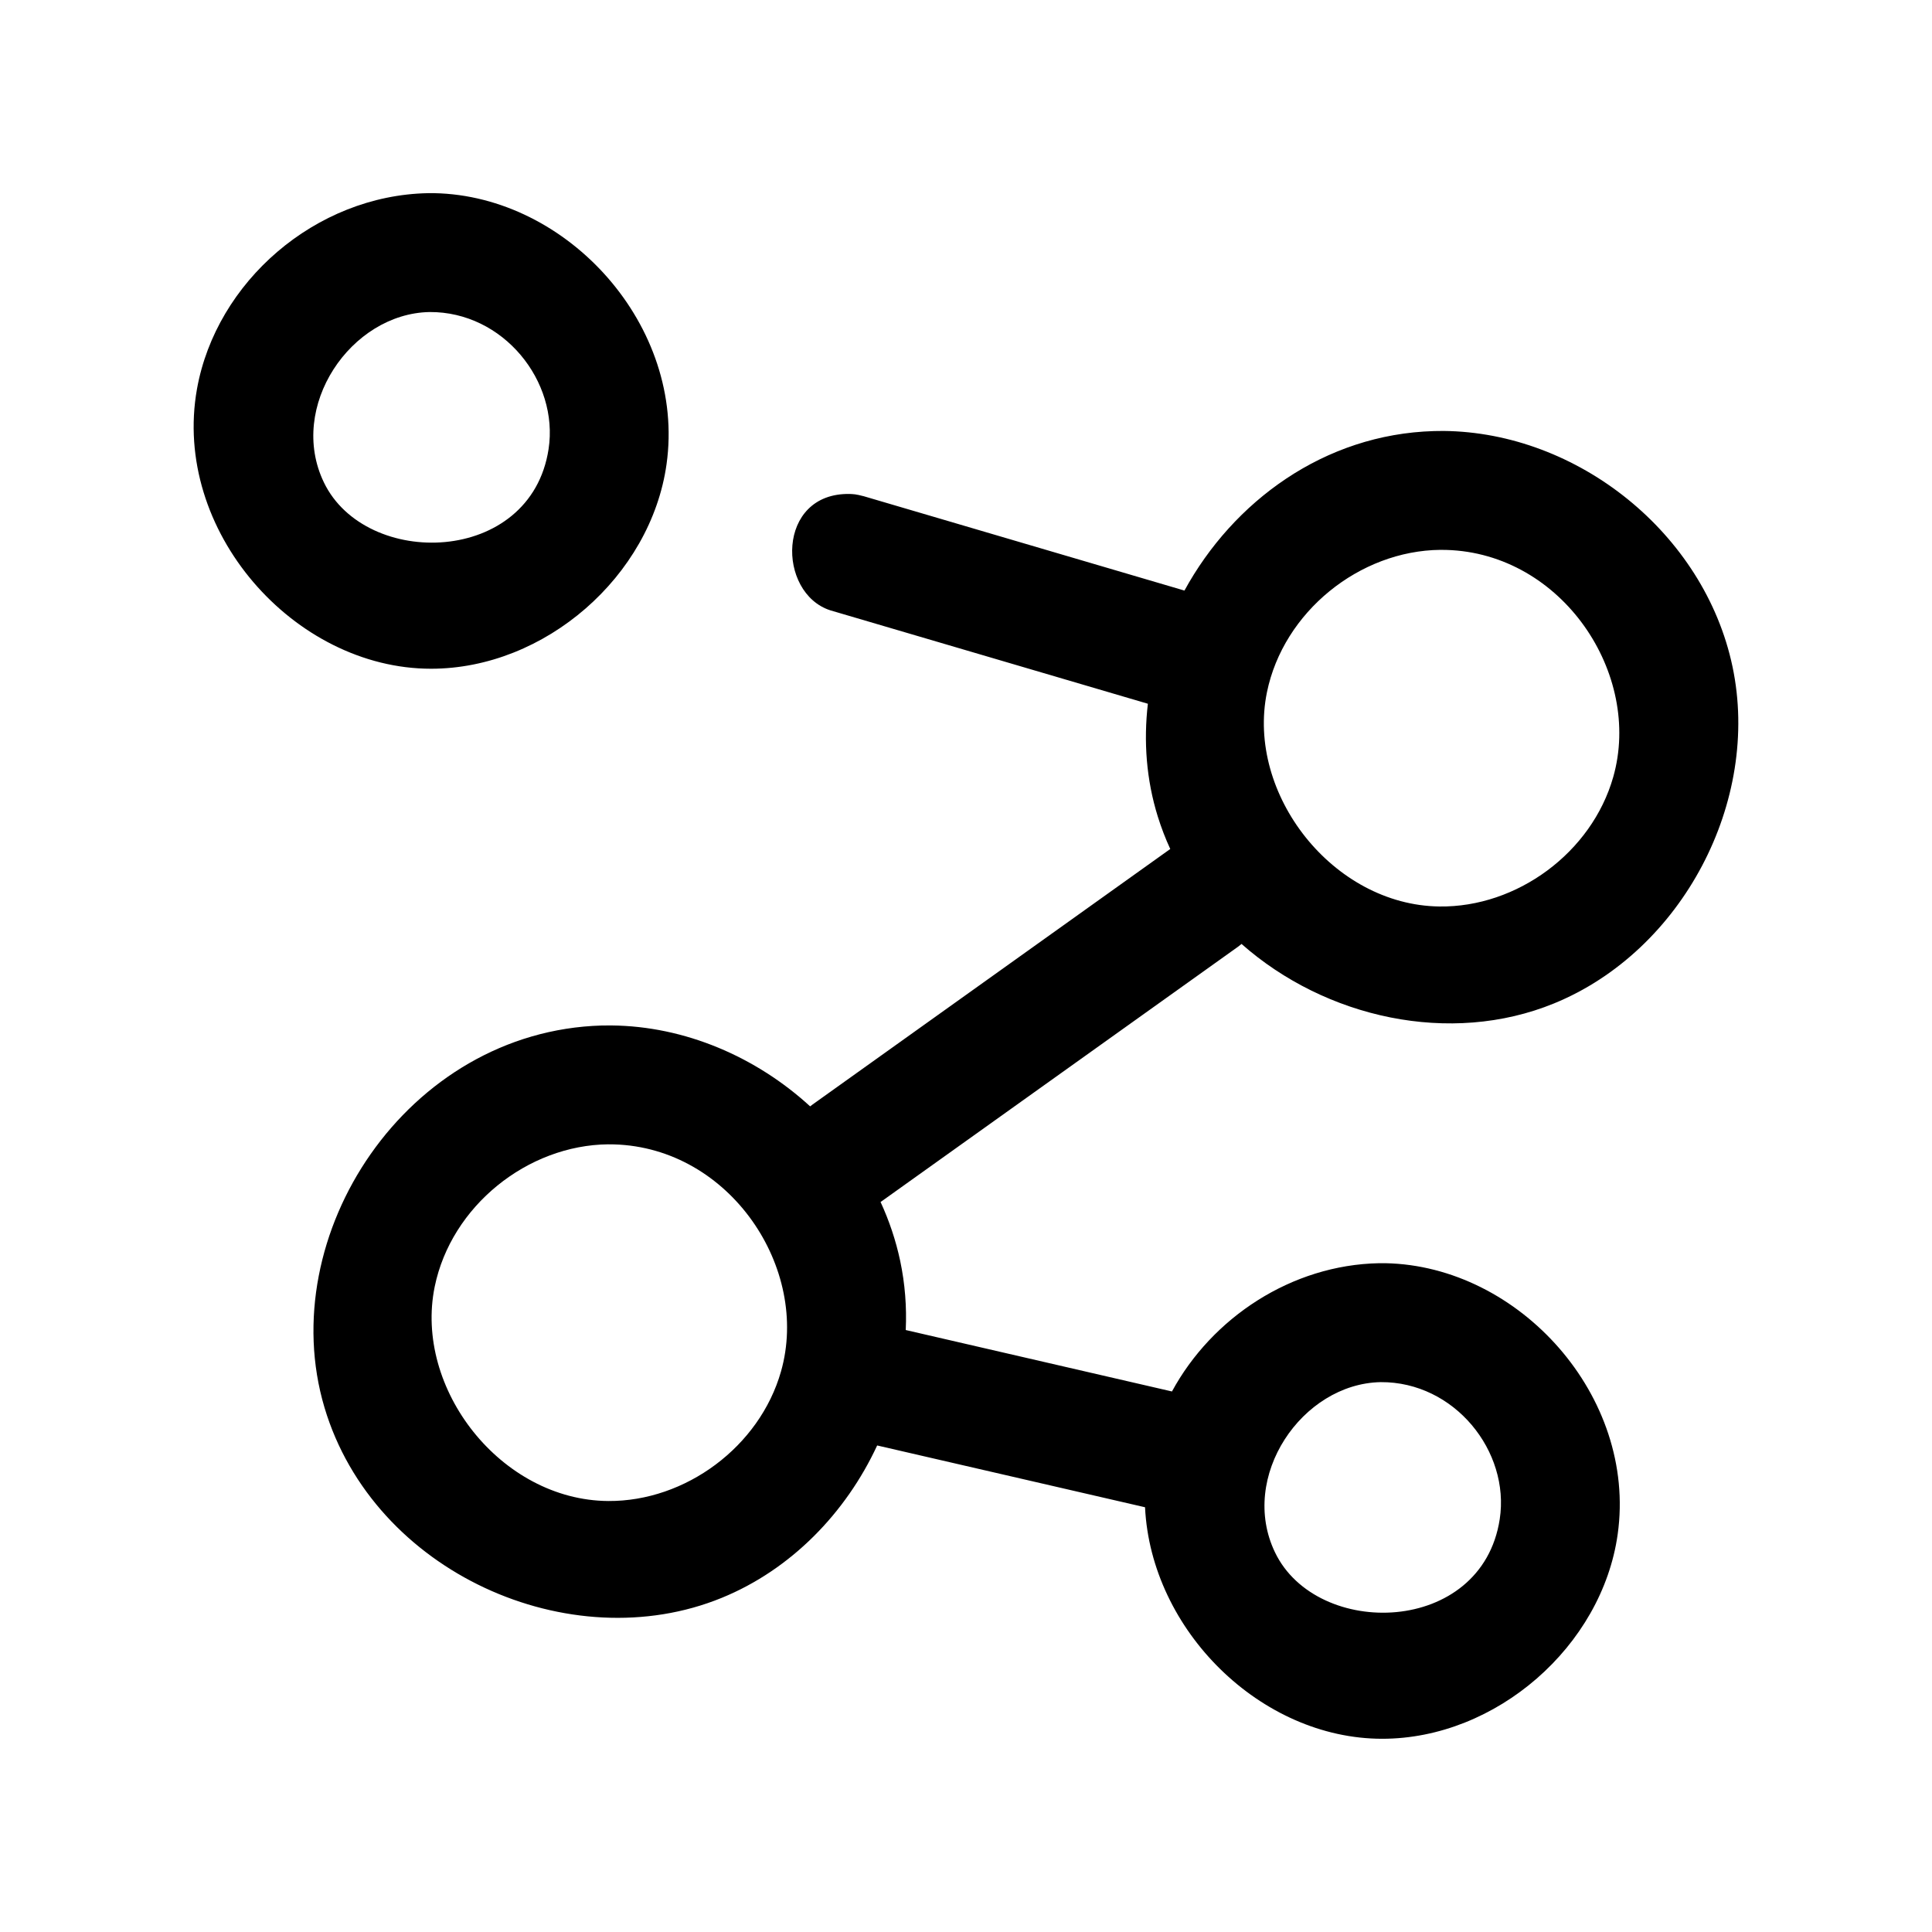 <?xml version="1.0" encoding="UTF-8"?>
<!-- Uploaded to: ICON Repo, www.iconrepo.com, Generator: ICON Repo Mixer Tools -->
<svg fill="#000000" width="800px" height="800px" version="1.1" viewBox="144 144 512 512" xmlns="http://www.w3.org/2000/svg">
 <path d="m457.89 300.51c12.91-23.602 36.984-41.438 66.141-42.273 0.852-0.016 1.699-0.031 2.535-0.031 35.488 0.348 69.086 27.062 76.562 62.441 7.543 35.676-13.273 75.352-47.297 89.27-27.473 11.242-60.52 3.922-82.812-15.762-0.27 0.219-0.535 0.441-0.82 0.66l-94.527 67.512c-0.094 0.078-0.203 0.141-0.316 0.203 2.297 4.977 4.062 10.219 5.211 15.648 1.273 6.031 1.746 12.188 1.465 18.293l70.551 16.281c10.613-19.555 31.676-33.551 54.914-33.992h1.621c35.535 0.676 66.707 35.312 61.59 71.809-4.156 29.711-32.227 54.223-62.41 54.223-32.148 0-61.262-28.719-62.852-61.355l-70.988-16.375c-8.281 17.855-22.812 32.875-41.188 40.383-40.102 16.406-92.23-6.629-105.28-50.445-13.586-45.672 21.789-99.754 73.492-101.23 0.836-0.016 1.684-0.016 2.519-0.016 19.477 0.172 38.367 8.312 52.695 21.445 0.219-0.172 0.441-0.348 0.66-0.504l94.527-67.527c0.078-0.047 0.172-0.109 0.25-0.172-1.273-2.754-2.379-5.637-3.305-8.598-3.039-9.762-3.793-19.918-2.629-29.898l-84.137-24.75c-14.184-4.551-14.375-31.234 5.148-30.844 1.07 0.062 1.465 0.016 3.746 0.613l84.922 24.984zm52.004 209.77c-20.875 0.395-37.66 25.098-27.992 45.137 11.098 23.02 54.82 22.059 59.543-8.832 2.754-17.965-11.996-36.434-31.551-36.305zm-204.69-63.023c-21.395 0.203-41.613 16.344-46.004 37.723-5.527 27.031 17.555 56.617 46.004 56.805 20.469 0.125 40.102-14.406 45.77-34.336 7.762-27.27-13.492-59.293-44.242-60.172-0.504-0.016-1.023-0.016-1.527-0.016zm220.54-157.54c-21.508 0.203-41.629 16.469-45.988 37.723-5.527 27 17.492 56.426 45.688 56.789 20.578 0.27 40.383-14.281 46.082-34.32 7.762-27.27-13.492-59.309-44.242-60.172-0.52-0.016-1.023-0.016-1.543-0.016zm-266.69-94.527c35.535 0.676 66.707 35.297 61.59 71.809-4.156 29.711-32.227 54.223-62.41 54.223-36.305 0-68.738-36.637-62.031-74.156 5.086-28.371 31.379-51.309 61.23-51.875h1.621zm-1.227 31.504c-20.875 0.395-37.66 25.098-27.992 45.152 11.098 23.004 54.82 22.059 59.543-8.832 2.754-17.98-11.996-36.449-31.551-36.32z" fill-rule="evenodd"/>
</svg>